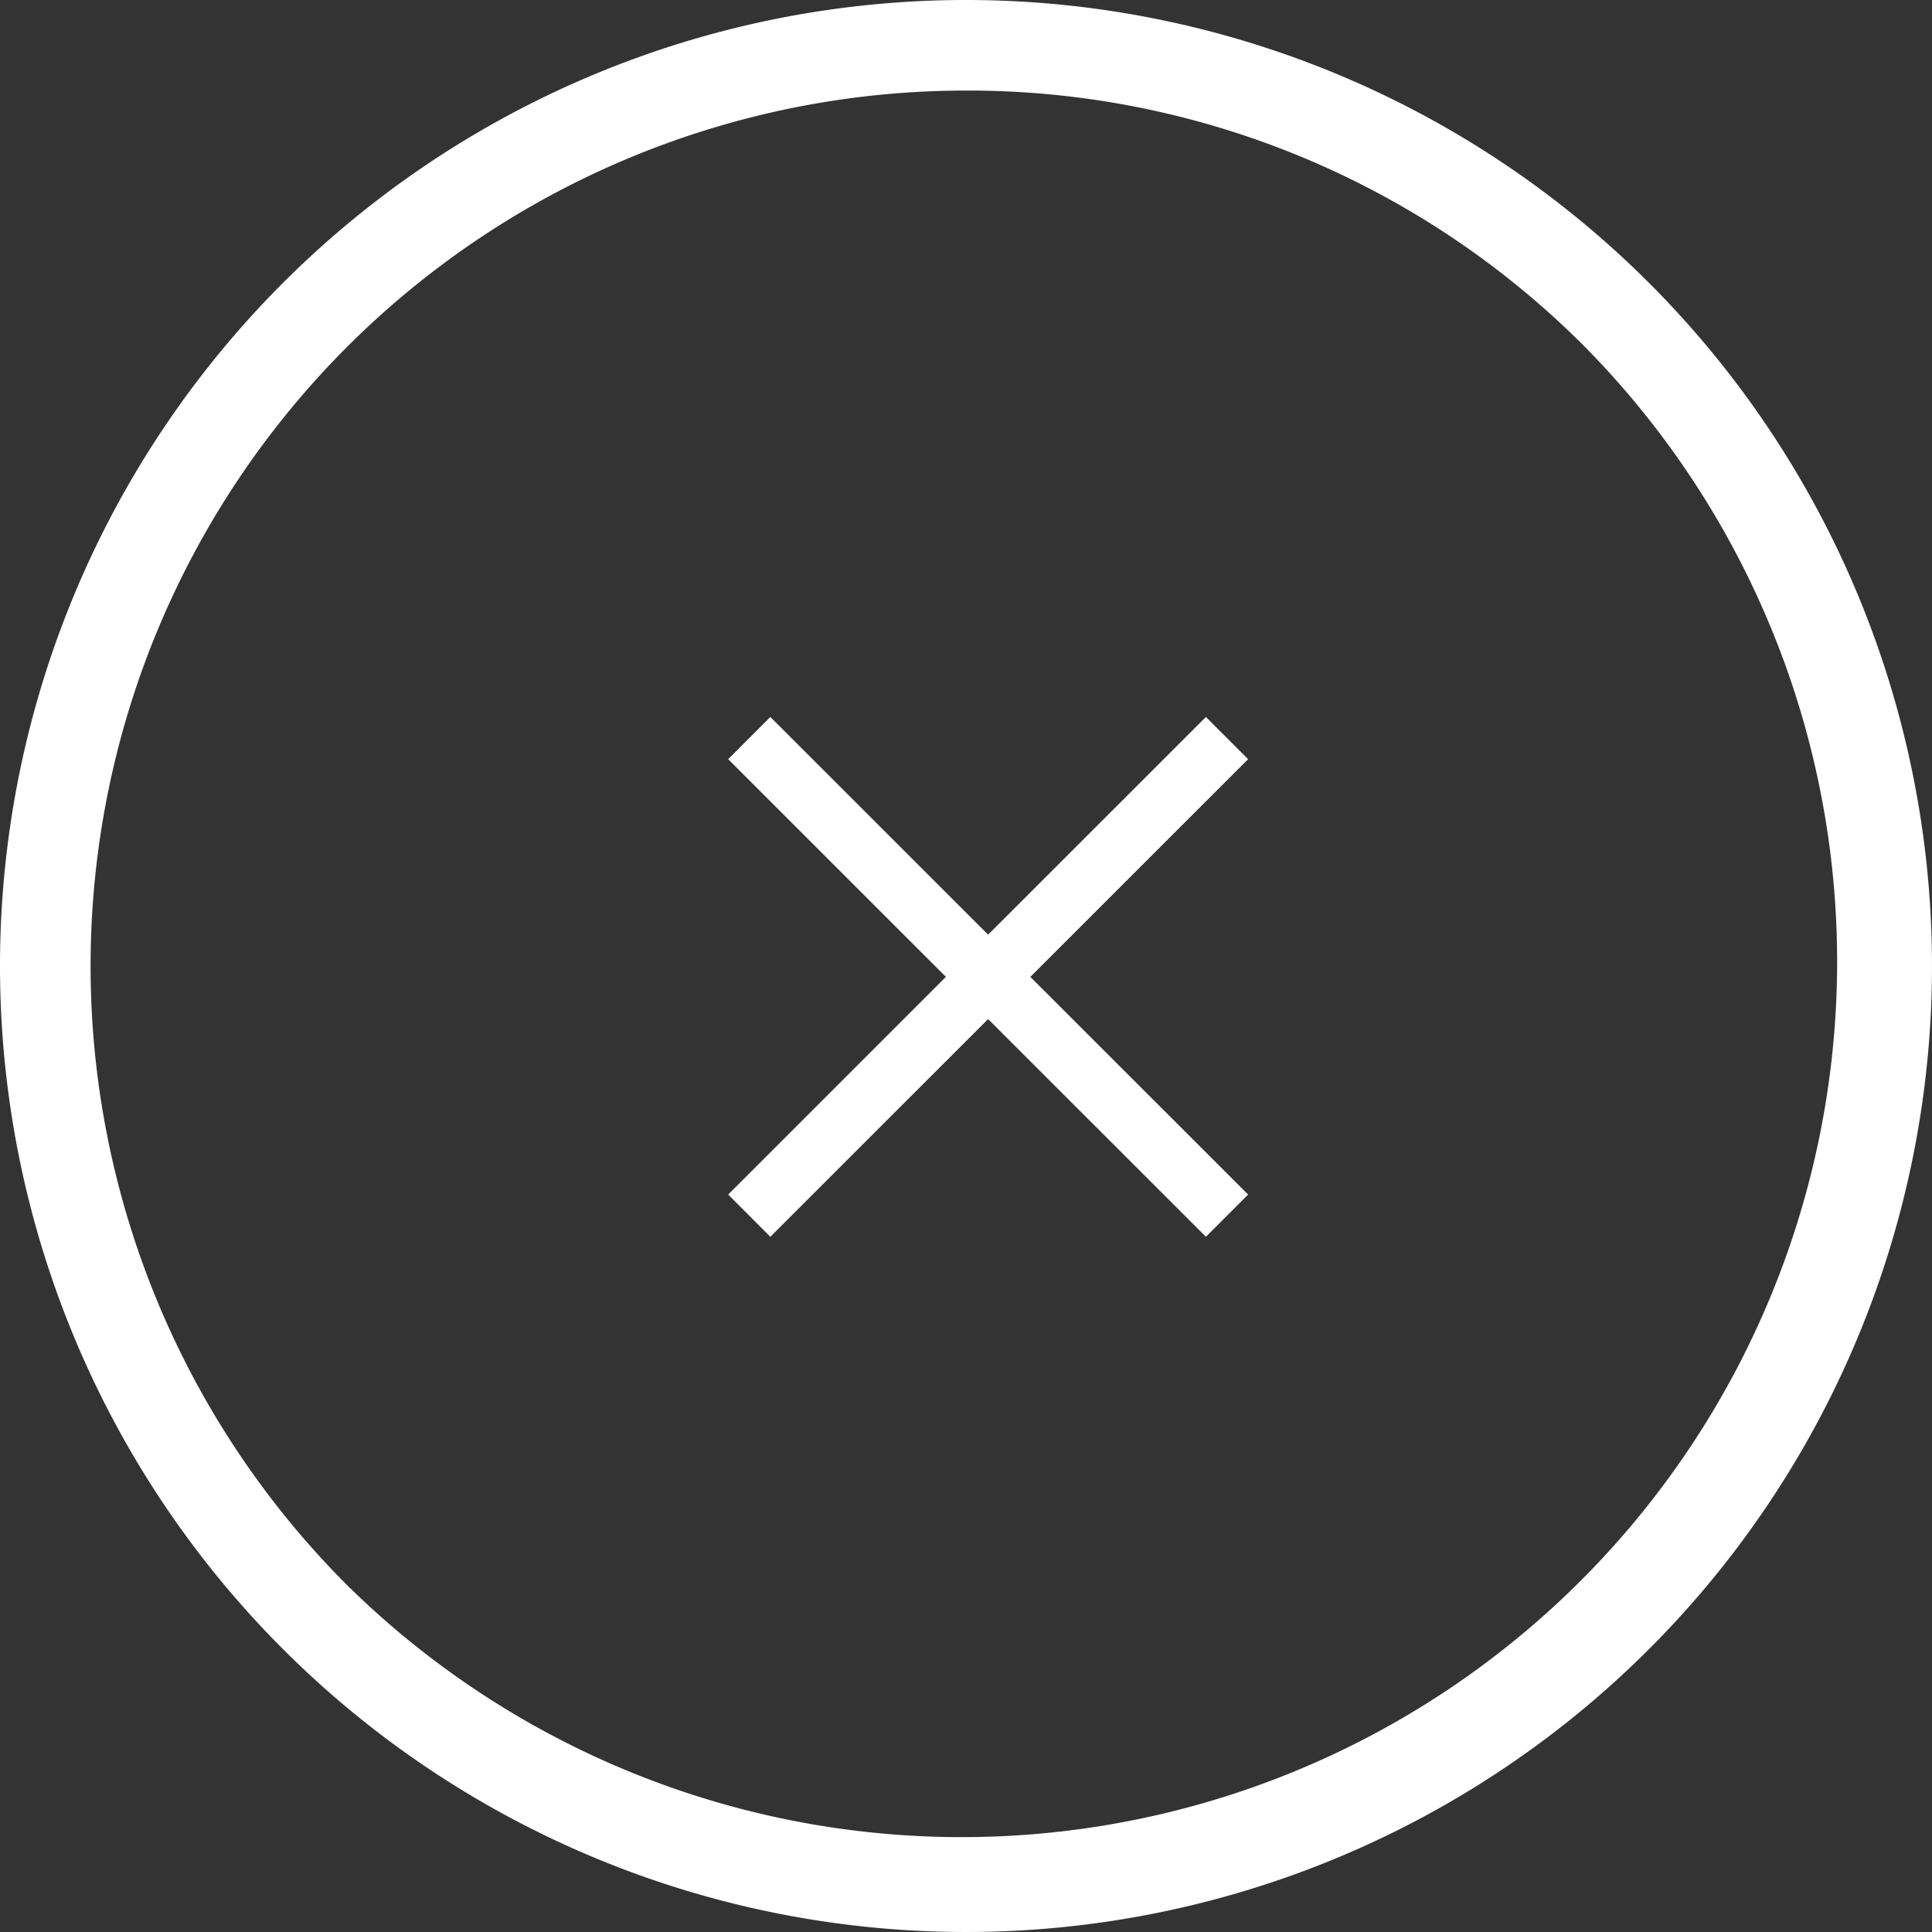 <svg xmlns="http://www.w3.org/2000/svg" width="40" height="40" viewBox="0 0 40 40">
  <rect x="0" y="0" width="40" height="40" fill="#333333" stroke="none"/>
  <g id="Group_65889" data-name="Group 65889" transform="translate(-2290.07 4566.847)">
    <path id="Ellipse_70_-_Outline" data-name="Ellipse 70 - Outline" d="M20,1.875A18.125,18.125,0,0,0,7.184,32.816,18.125,18.125,0,0,0,32.816,7.184,18.006,18.006,0,0,0,20,1.875M20,0A20,20,0,1,1,0,20,20,20,0,0,1,20,0Z" transform="translate(2290.07 -4566.847)" fill="#fff"/>
    <path id="Union_27" data-name="Union 27" d="M-10105.481,10223.647l4.509,4.507,4.509-4.507.874.874-4.509,4.507,4.509,4.507-.874.874-4.509-4.507-4.509,4.507-.873-.874,4.508-4.507-4.508-4.507Z" transform="translate(12411.5 -14775.65)" fill="#fff"/>
  </g>
</svg>
